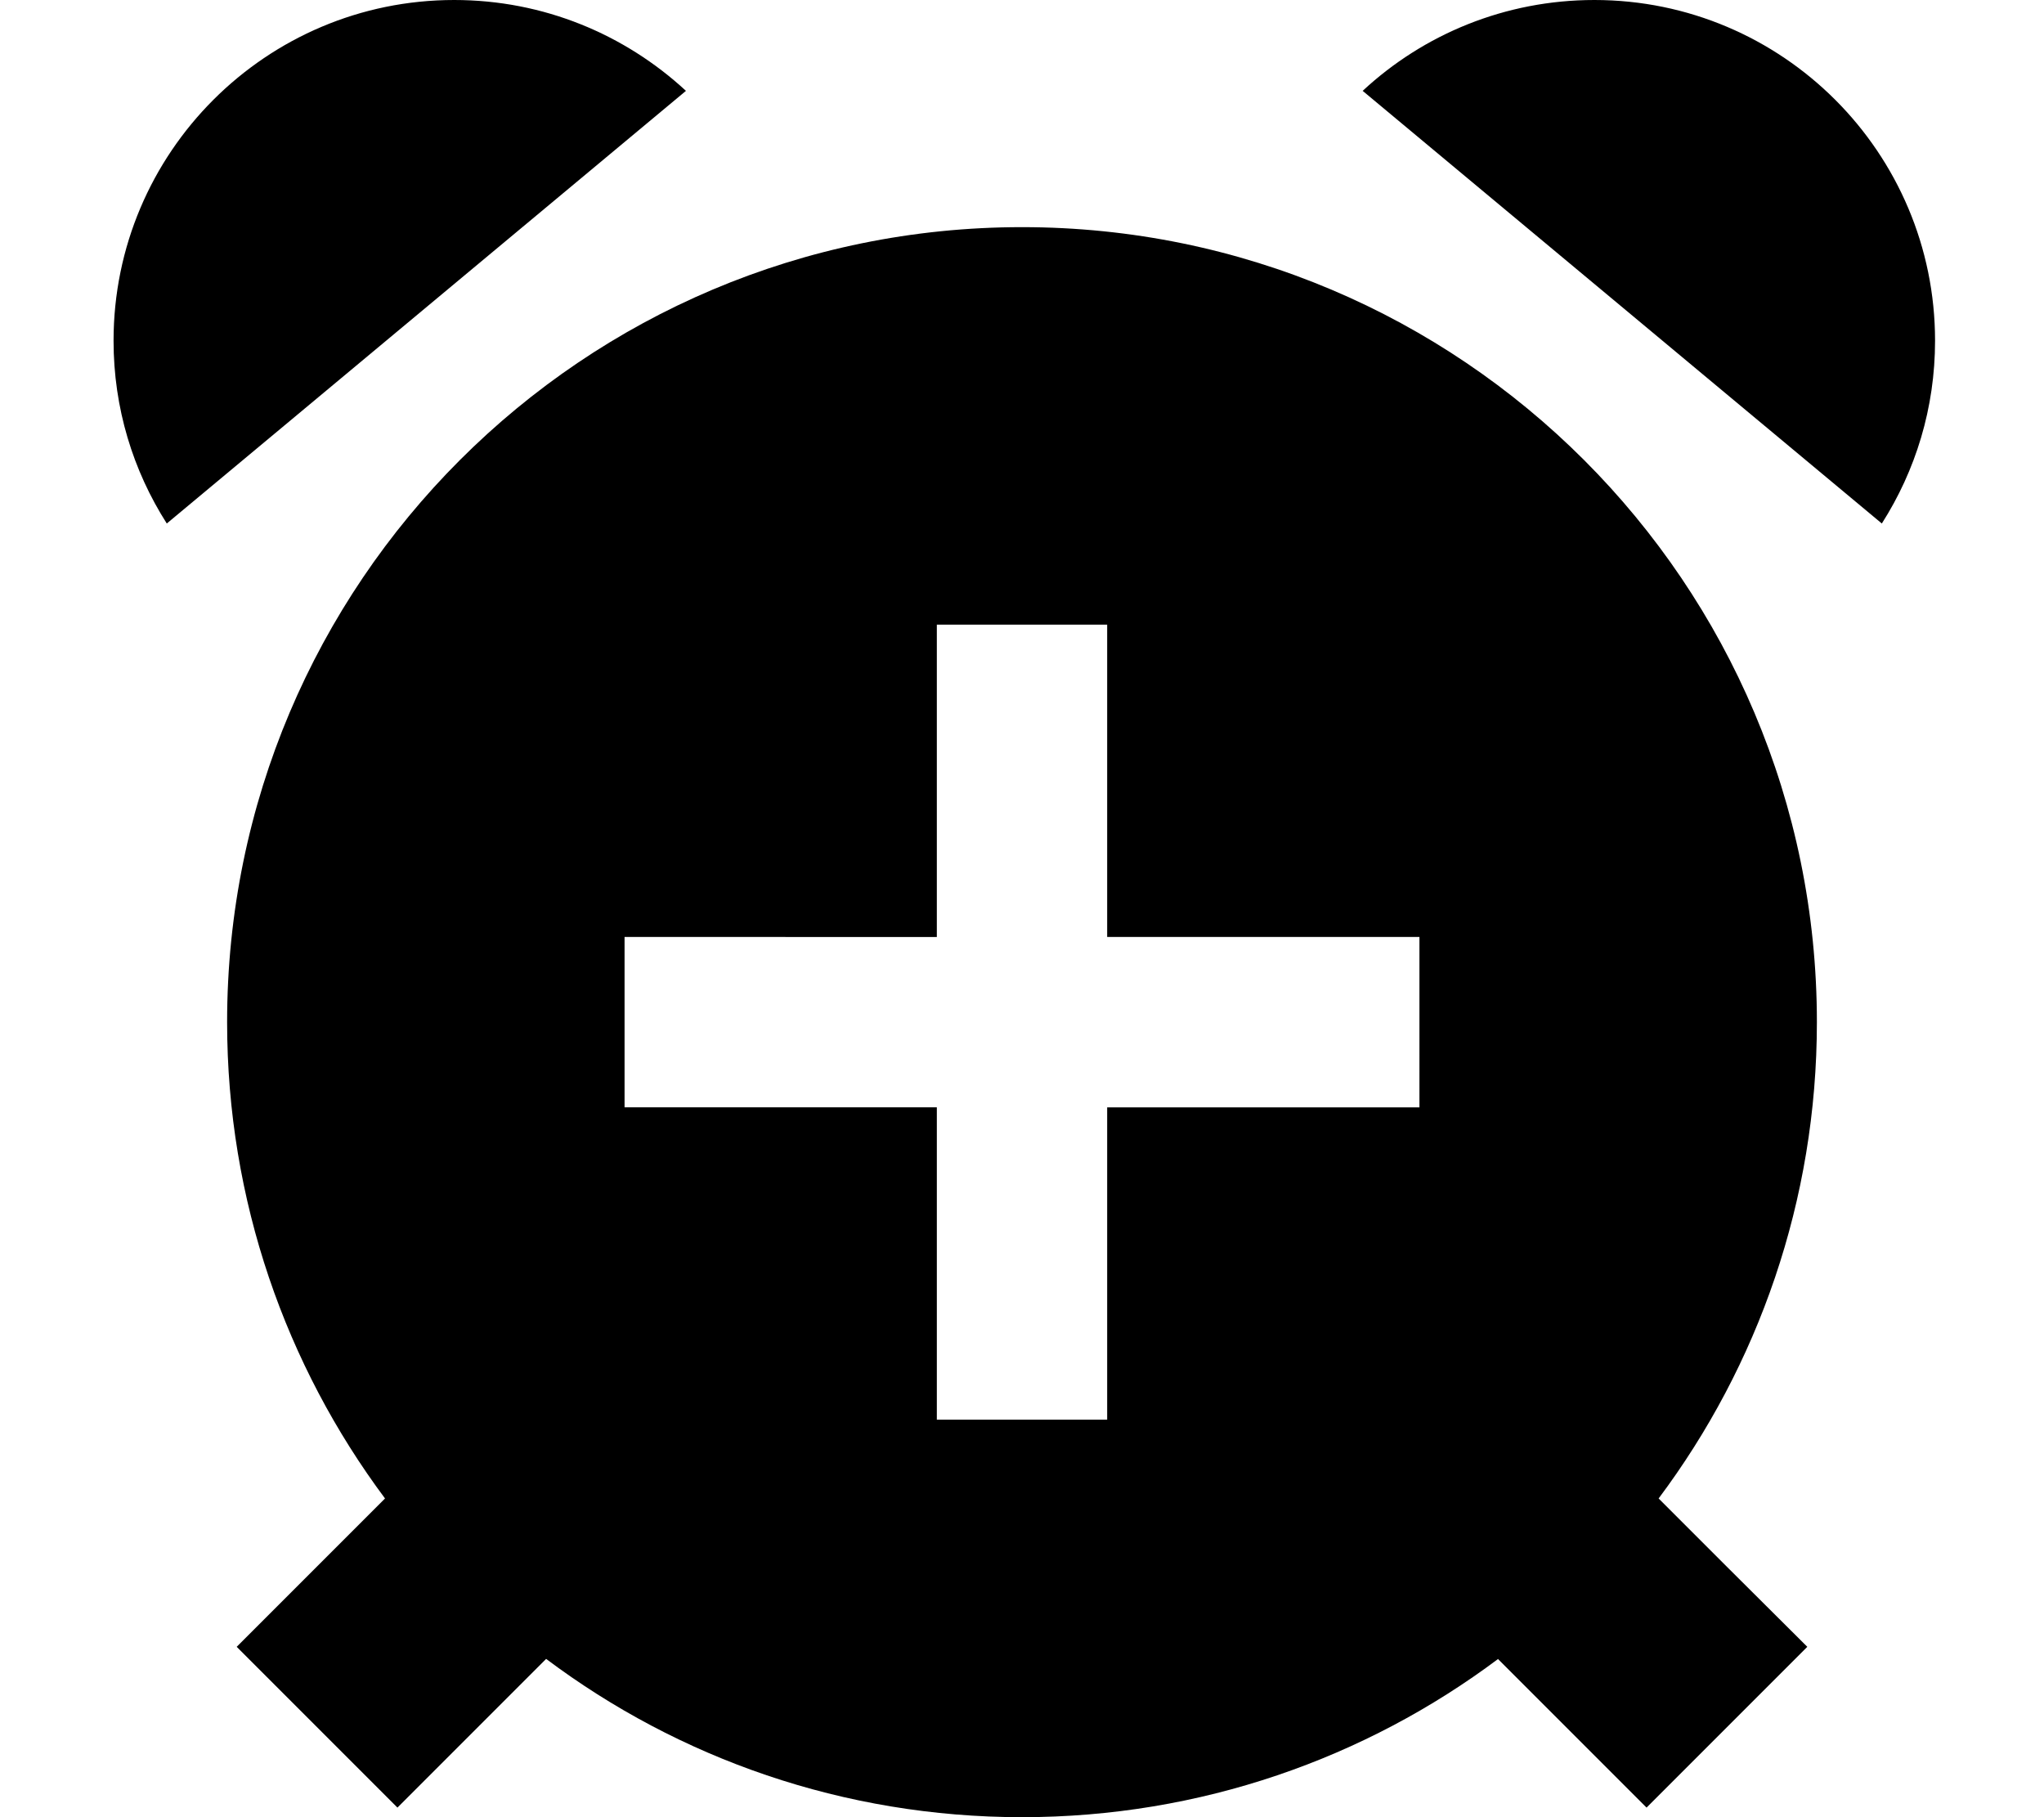 <svg xmlns="http://www.w3.org/2000/svg" viewBox="0 0 576 512"><!--! Font Awesome Pro 6.2.0 by @fontawesome - https://fontawesome.com License - https://fontawesome.com/license (Commercial License) Copyright 2022 Fonticons, Inc. --><path d="M47 147.5C37.5 132.6 32 115 32 96C32 43 75 0 128 0c25.2 0 48.1 9.7 65.3 25.6L47 147.5zM422.2 467.4C384.8 495.4 338.3 512 288 512s-96.8-16.6-134.1-44.6l-19.2 19.2L112 509.3 66.7 464l22.6-22.6 19.2-19.2C80.6 384.8 64 338.3 64 288C64 164.3 164.3 64 288 64s224 100.3 224 224c0 50.3-16.6 96.8-44.6 134.2l19.2 19.2L509.3 464 464 509.3l-22.6-22.6-19.2-19.2zM384 25.6C401.1 9.7 424.1 0 449.3 0c53 0 96 43 96 96c0 19-5.5 36.6-15 51.5L384 25.6zM312 176H264v24 64H200 176v48h24 64v64 24h48V376 312h64 24V264H376 312V200 176z"/></svg>